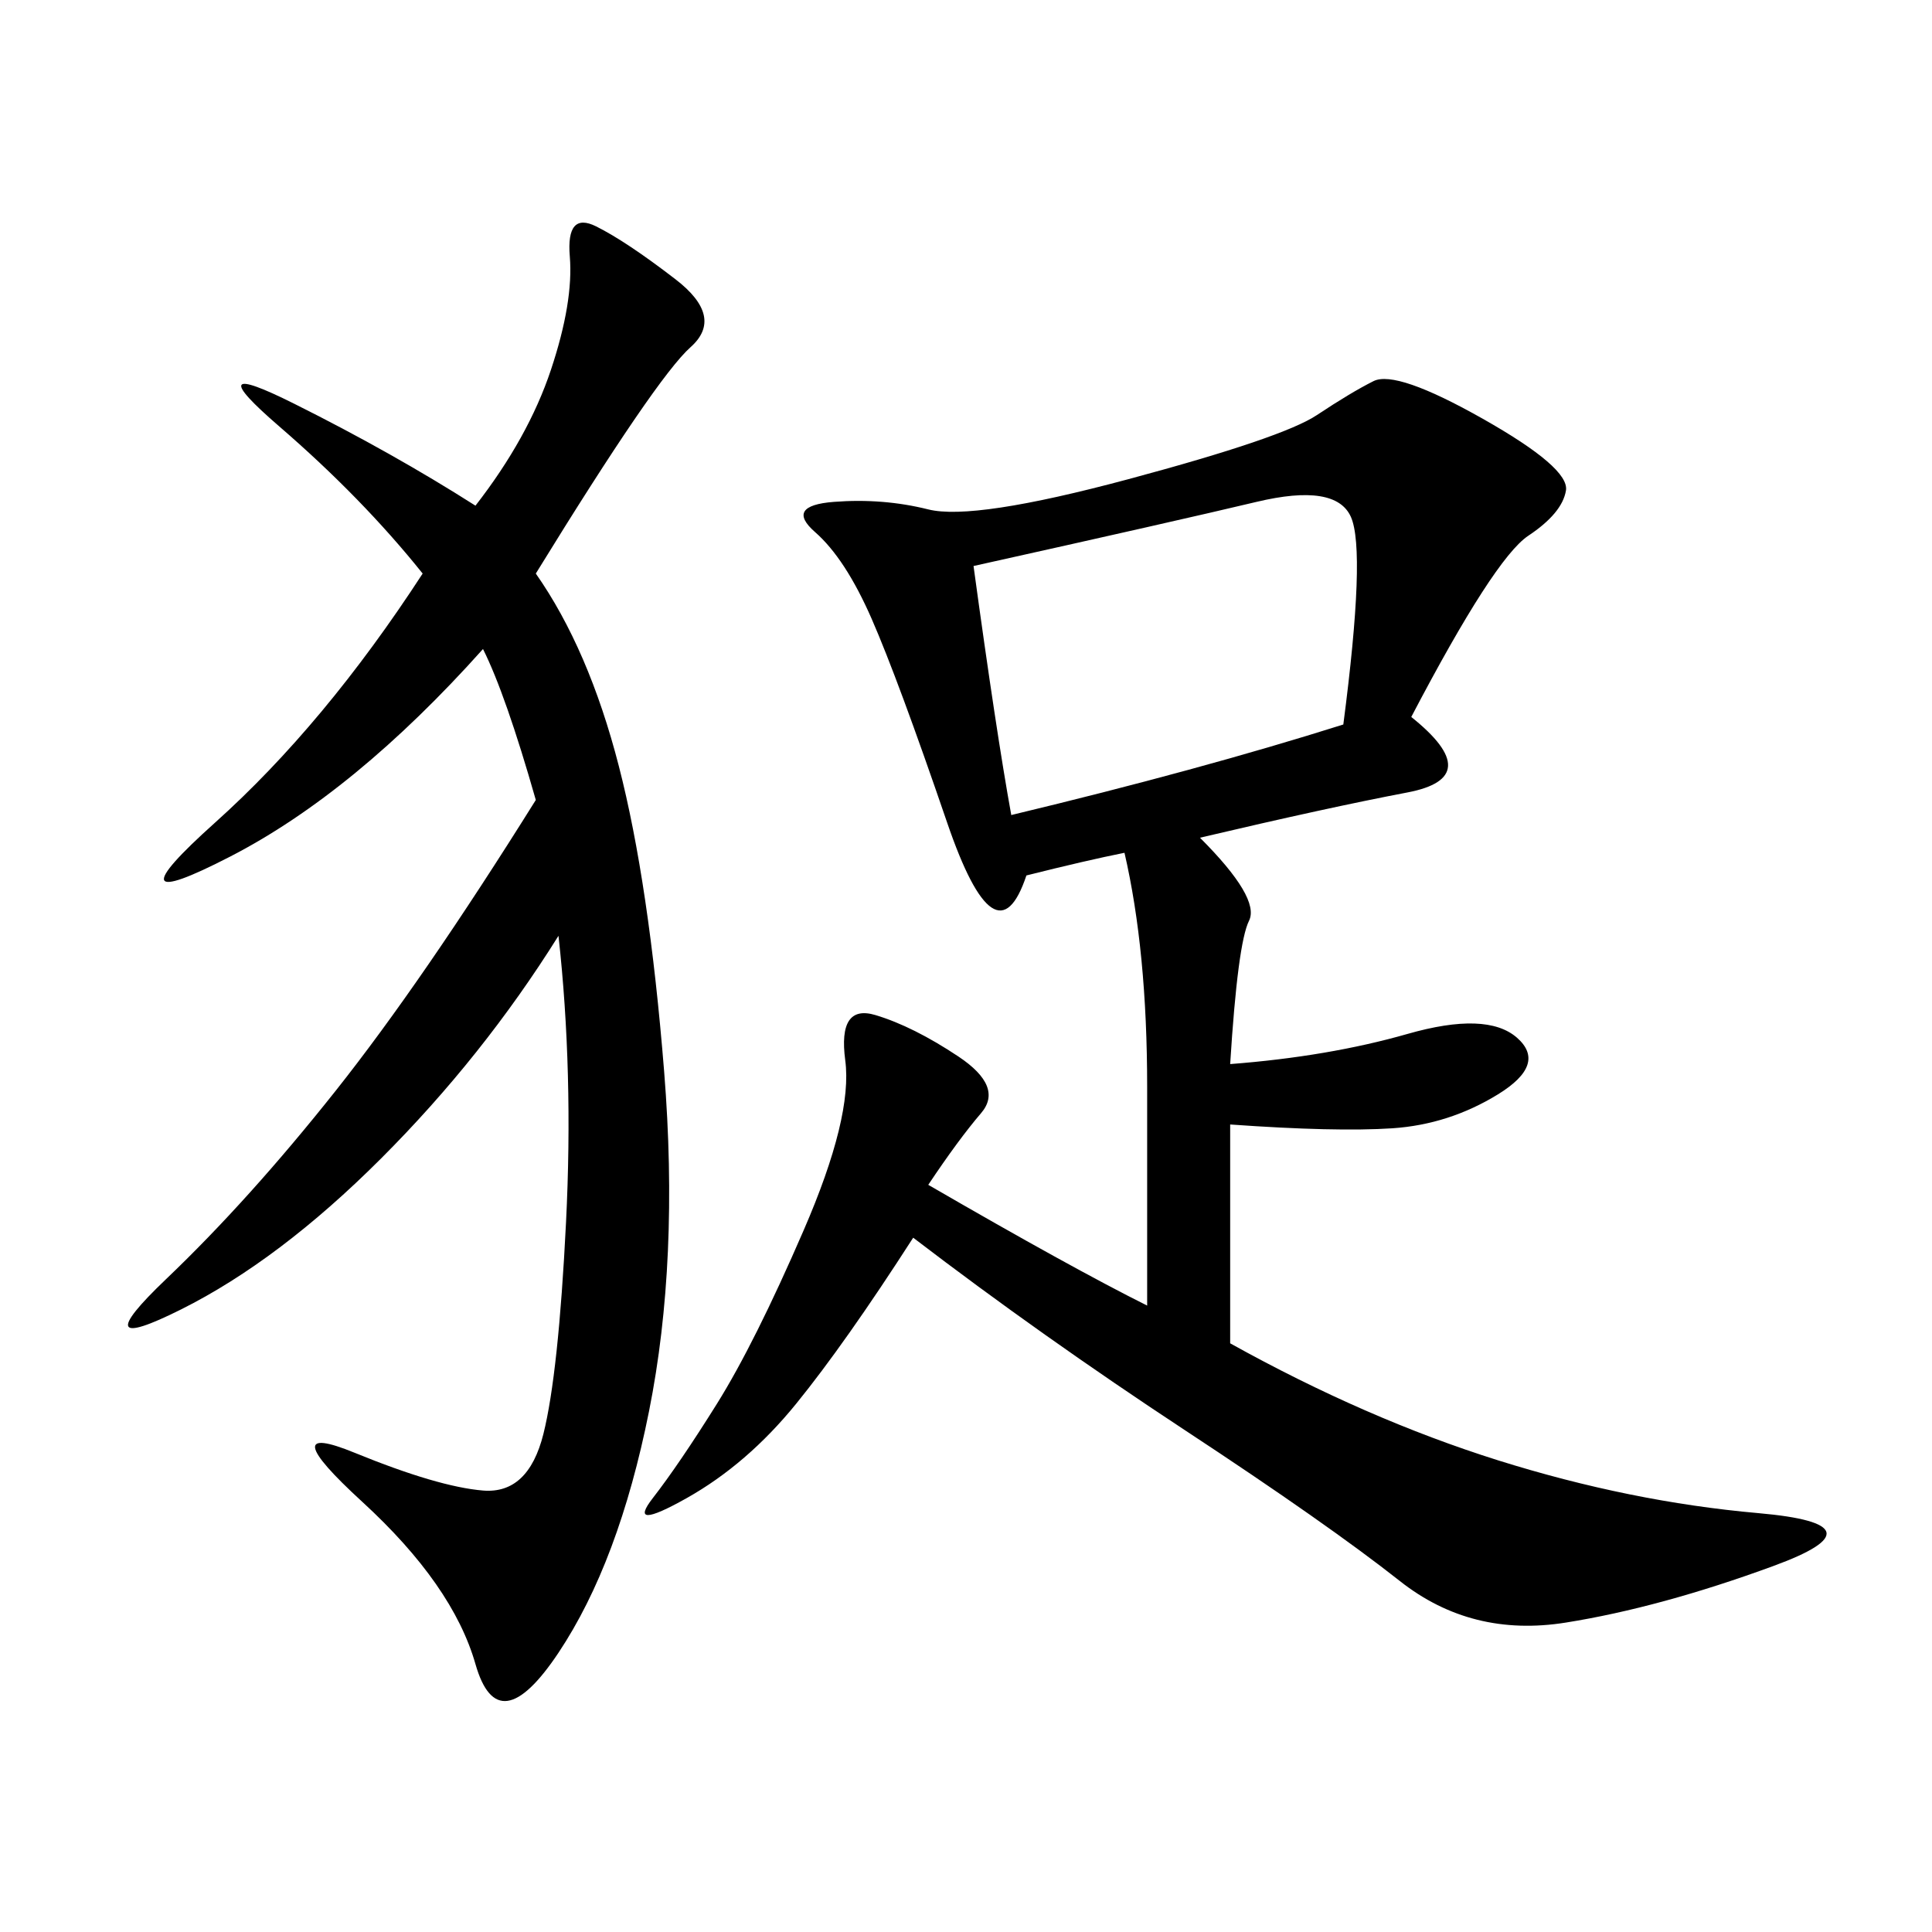 <svg xmlns="http://www.w3.org/2000/svg" xmlns:xlink="http://www.w3.org/1999/xlink" width="300" height="300"><path d="M178.13 202.73L178.13 168.75Q178.13 147.66 174.61 132.42L174.61 132.42Q168.75 133.59 159.38 135.94L159.38 135.94Q154.69 150 147.07 127.73Q139.45 105.47 135.35 96.09Q131.25 86.72 126.56 82.62Q121.88 78.52 129.49 77.93Q137.11 77.34 144.14 79.10Q151.17 80.86 175.20 74.41Q199.22 67.97 204.49 64.45Q209.77 60.94 213.28 59.18Q216.80 57.42 230.27 65.04Q243.75 72.66 243.16 76.17Q242.58 79.69 237.30 83.20Q232.03 86.72 219.14 111.33L219.14 111.33Q230.86 120.70 218.55 123.05Q206.25 125.39 186.33 130.08L186.33 130.08Q195.70 139.45 193.95 142.97Q192.19 146.48 191.02 165.23L191.02 165.23Q206.25 164.06 218.55 160.55Q230.86 157.03 235.55 161.13Q240.23 165.23 232.62 169.92Q225 174.61 216.21 175.20Q207.42 175.78 191.02 174.61L191.02 174.61L191.02 208.59Q212.11 220.31 232.62 226.76Q253.13 233.20 273.05 234.96Q292.97 236.72 275.39 243.16Q257.81 249.61 243.16 251.95Q228.52 254.30 217.38 245.51Q206.25 236.72 183.98 222.07Q161.72 207.42 141.80 192.19L141.80 192.19Q131.25 208.59 123.63 217.97Q116.02 227.34 106.64 232.62Q97.27 237.89 101.37 232.62Q105.47 227.34 111.33 217.97Q117.19 208.59 124.80 191.02Q132.42 173.44 131.25 164.65Q130.08 155.86 135.94 157.62Q141.80 159.38 148.83 164.06Q155.86 168.75 152.34 172.85Q148.83 176.95 144.14 183.98L144.14 183.98Q166.41 196.88 178.13 202.73L178.13 202.73ZM83.20 89.06Q91.41 100.78 96.09 118.95Q100.78 137.11 103.13 166.41Q105.47 195.70 100.78 219.14Q96.09 242.58 86.72 256.64Q77.34 270.70 73.83 258.40Q70.31 246.09 56.25 233.20Q42.19 220.31 55.08 225.59Q67.97 230.86 75 231.45Q82.03 232.03 84.38 222.66Q86.72 213.28 87.89 189.84Q89.06 166.41 86.72 145.31L86.72 145.31Q75 164.06 59.18 179.88Q43.36 195.70 28.13 203.32Q12.89 210.94 25.78 198.63Q38.67 186.33 52.15 169.34Q65.63 152.34 83.20 124.22L83.20 124.22Q78.52 107.81 75 100.78L75 100.78Q55.08 123.05 35.74 133.01Q16.41 142.97 33.40 127.73Q50.39 112.50 65.63 89.06L65.63 89.06Q56.25 77.34 43.36 66.21Q30.47 55.08 45.70 62.70Q60.94 70.31 73.83 78.52L73.83 78.52Q82.03 67.97 85.55 57.42Q89.06 46.88 88.48 39.84Q87.89 32.81 92.58 35.16Q97.27 37.50 104.88 43.36Q112.50 49.22 107.23 53.91Q101.95 58.59 83.20 89.06L83.20 89.06ZM157.03 126.56Q186.33 119.53 208.59 112.50L208.59 112.50Q212.11 85.55 209.77 80.27Q207.42 75 195.12 77.93Q182.81 80.86 151.17 87.89L151.17 87.89Q154.69 113.67 157.03 126.56L157.03 126.56Z"/></svg>